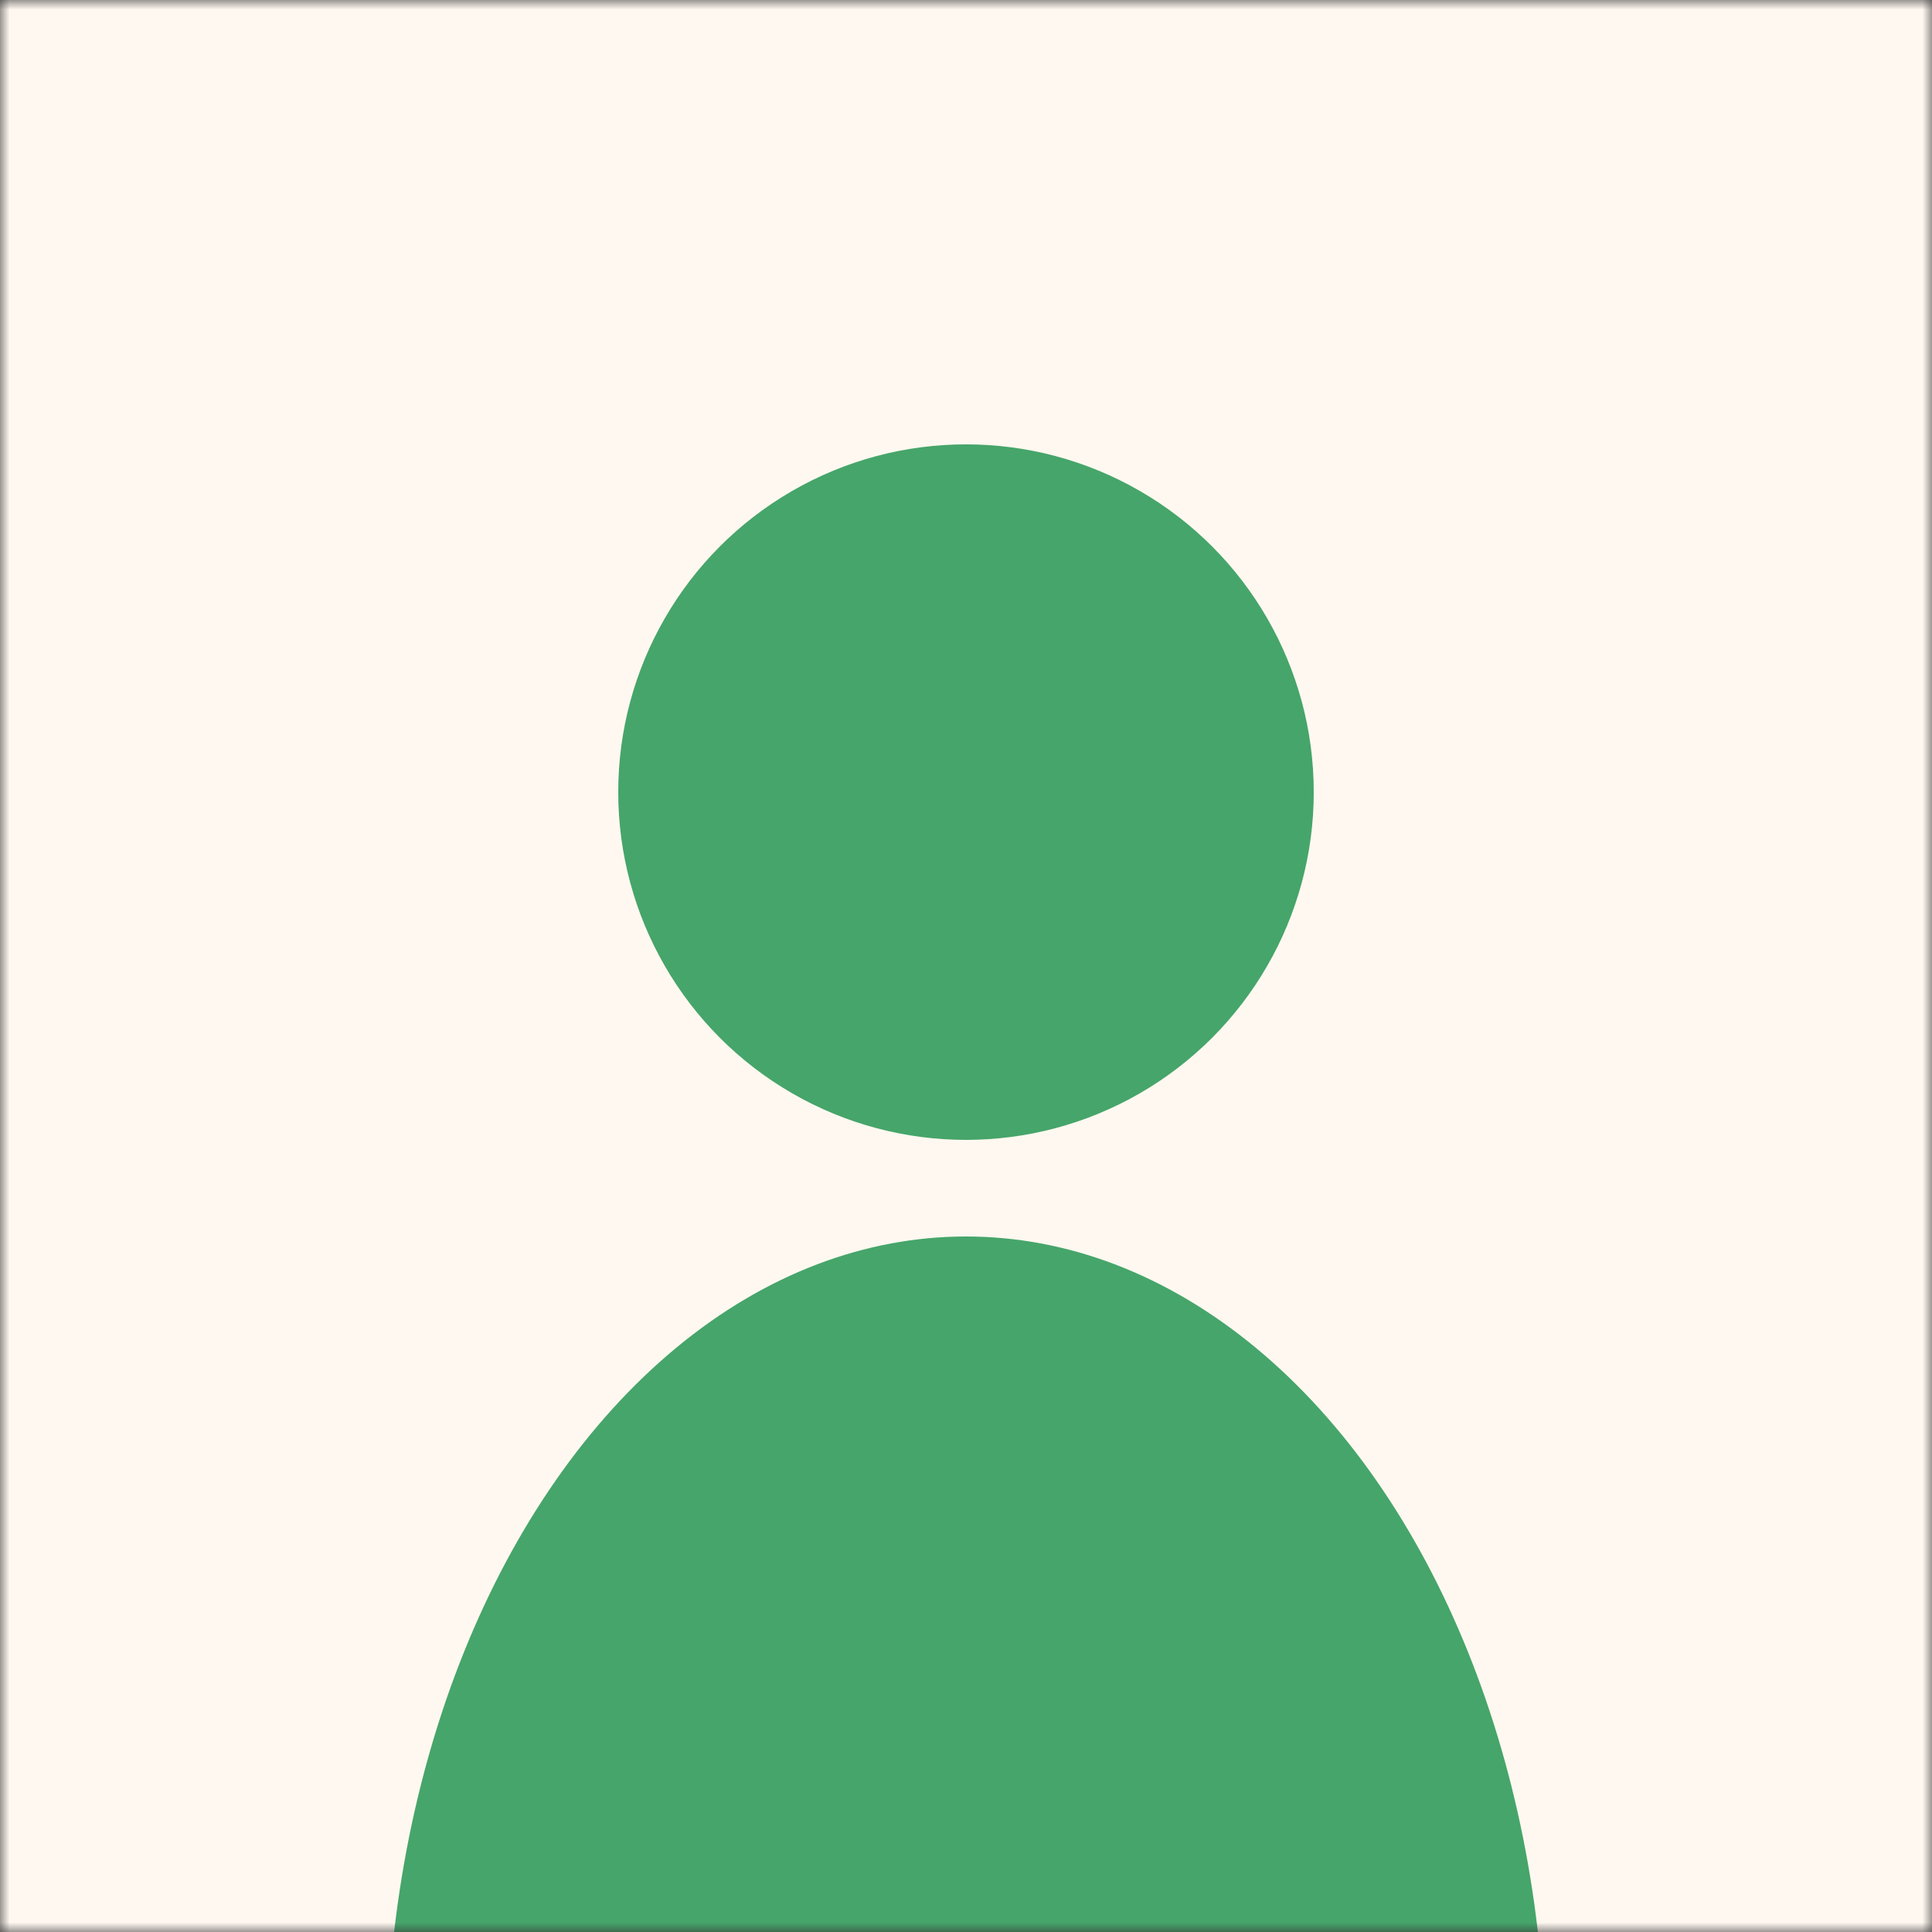 <?xml version="1.0" encoding="UTF-8"?> <svg xmlns="http://www.w3.org/2000/svg" width="100" height="100" viewBox="0 0 100 100" fill="none"><rect x="0" y="0" width="100" height="100" fill="#333333" stroke="none"/><mask id="mask0_2226_122" style="mask-type:alpha" maskUnits="userSpaceOnUse" x="0" y="0" width="100" height="100"><rect width="100" height="100" fill="#F37171"></rect></mask><g mask="url(#mask0_2226_122)"><rect width="100" height="100" fill="#FFF8F0"></rect><circle cx="50" cy="41" r="18" fill="#46A56A"></circle><ellipse cx="50" cy="107" rx="30" ry="43" fill="#46A56A"></ellipse></g></svg> 